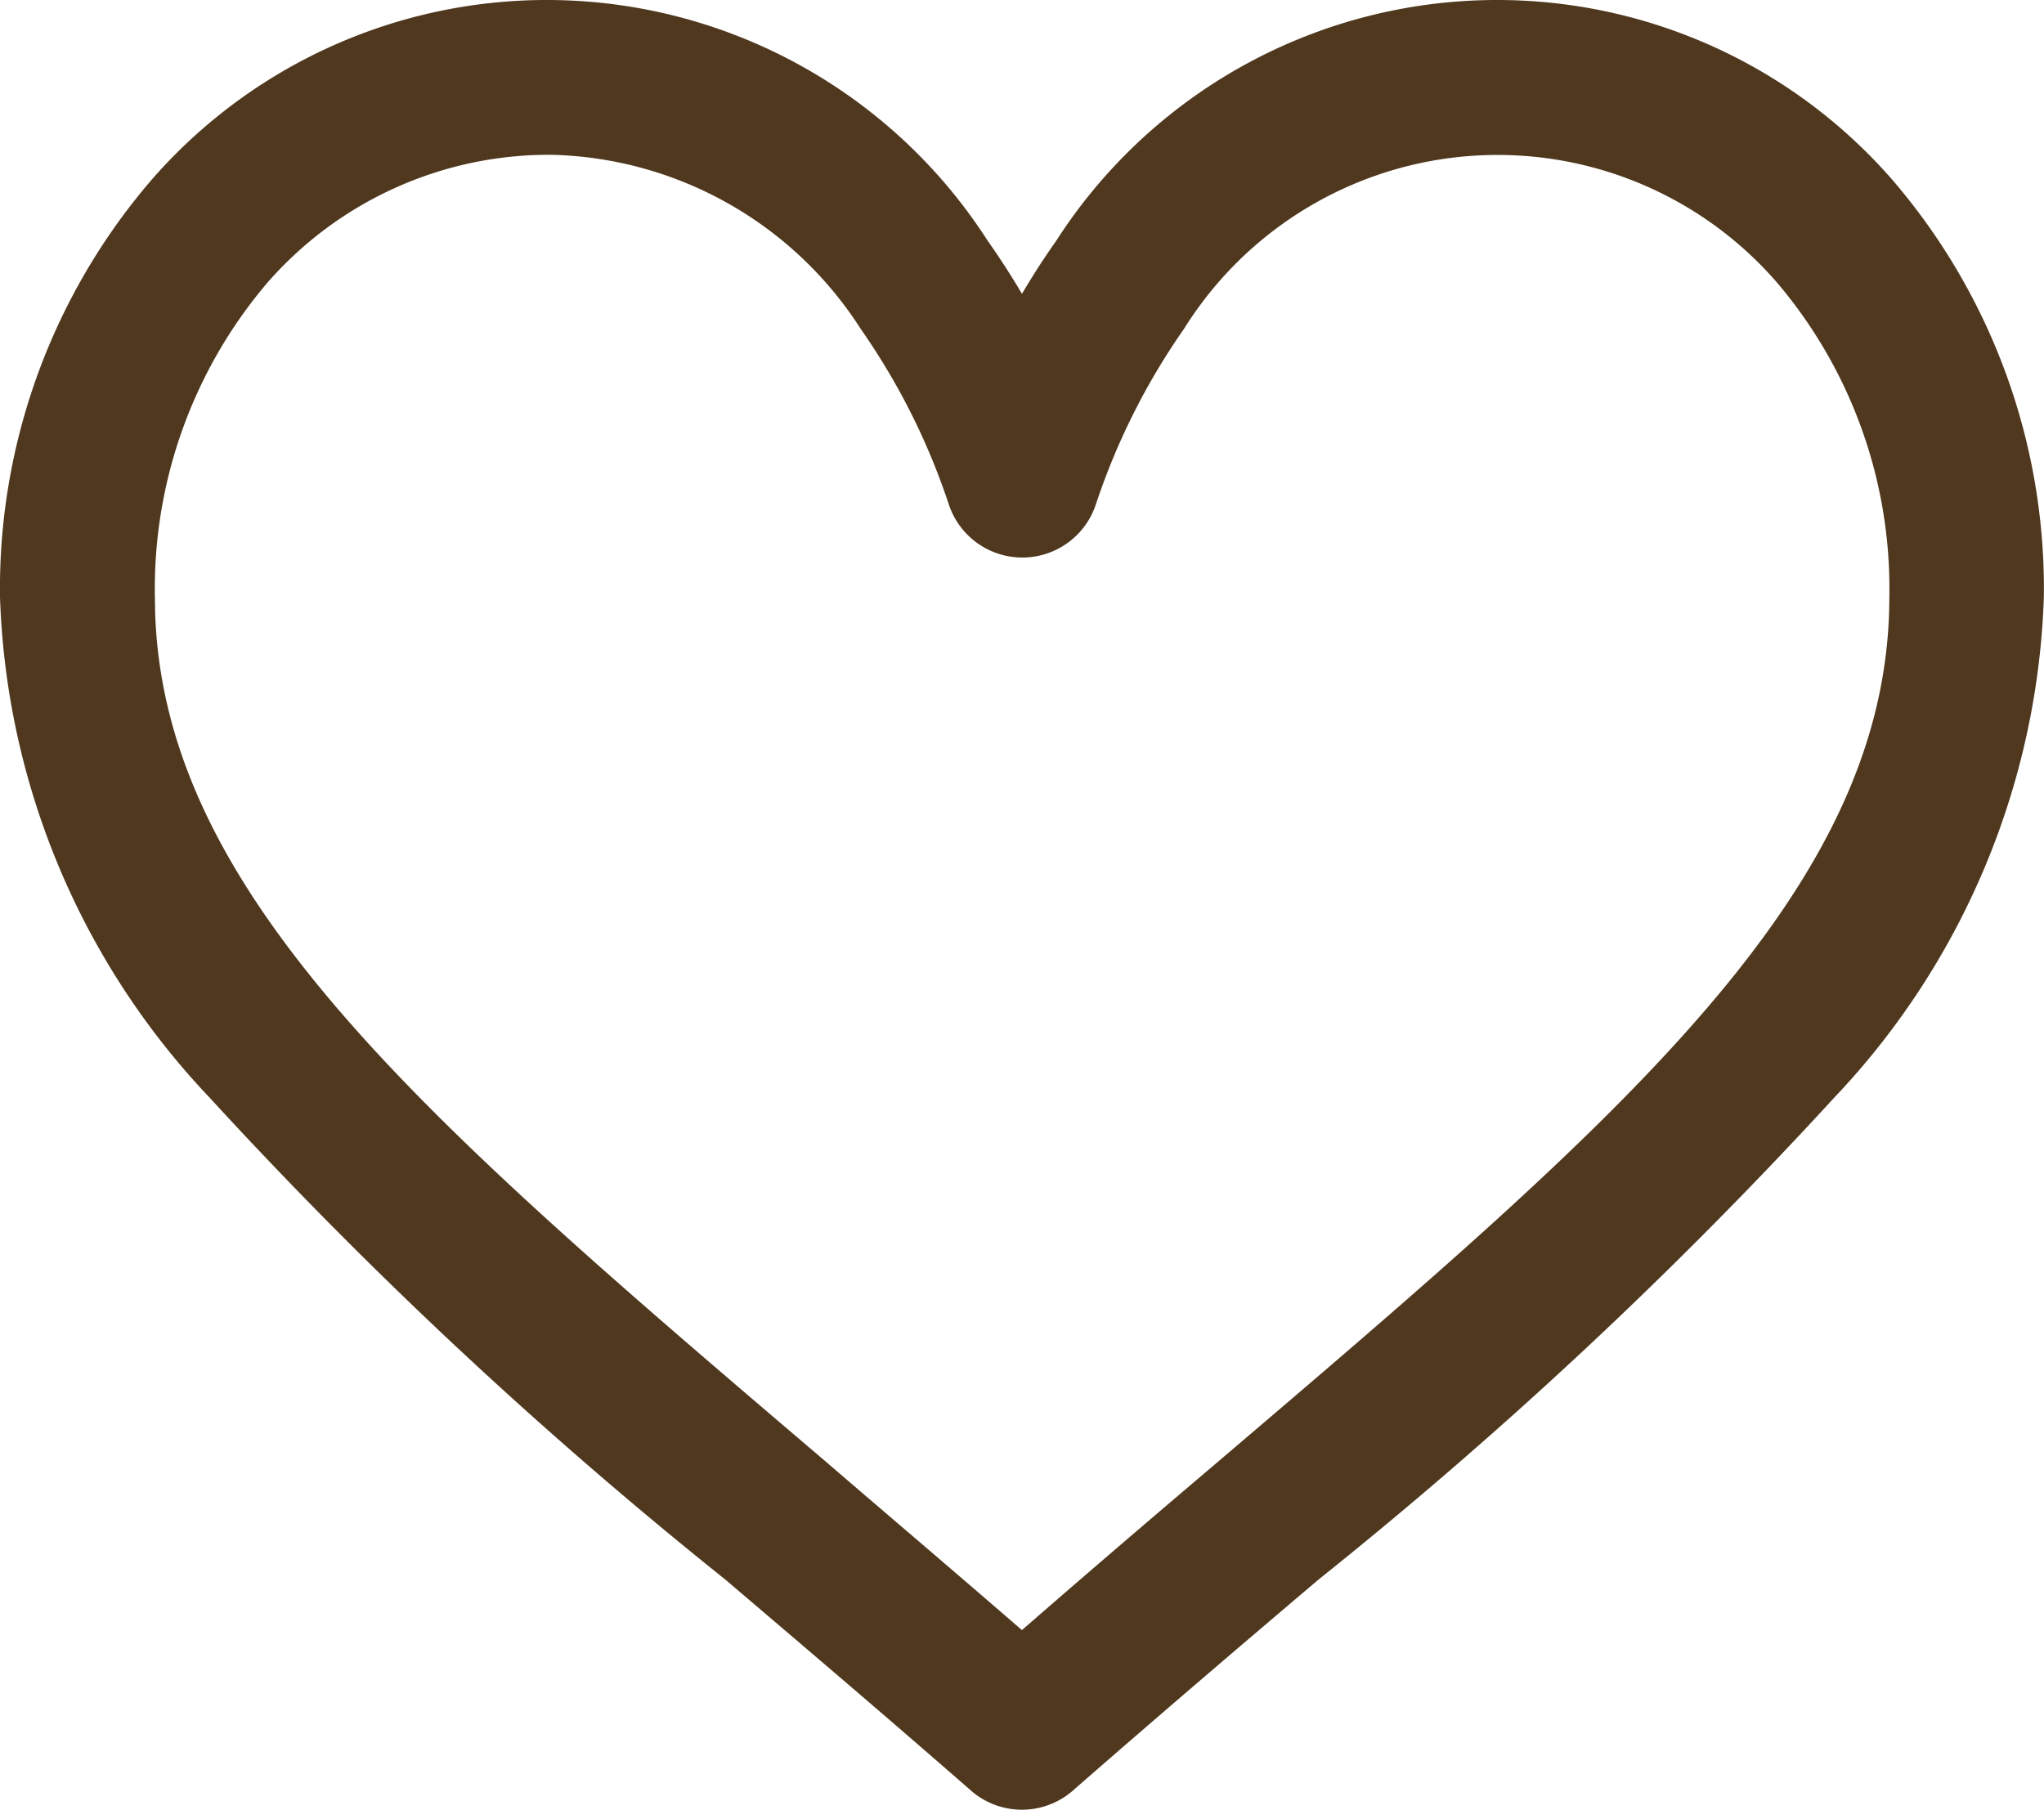 <svg xmlns="http://www.w3.org/2000/svg" width="27.371" height="24.239" viewBox="0 0 27.371 24.239">
  <g id="icon-favourite" transform="translate(0.25 -29.586)">
    <g id="Group_10558" data-name="Group 10558" transform="translate(0 29.836)">
      <path id="Path_38479" data-name="Path 38479" d="M24.91,32.168a6.768,6.768,0,0,0-10.806.778,10.3,10.3,0,0,0-.669,1.085,10.294,10.294,0,0,0-.669-1.085A6.768,6.768,0,0,0,1.96,32.168,8.145,8.145,0,0,0,0,37.578a9.974,9.974,0,0,0,2.747,6.545,61.16,61.16,0,0,0,6.875,6.424c1.04.886,2.115,1.8,3.26,2.8l.034.03a.787.787,0,0,0,1.037,0l.034-.03c1.145-1,2.22-1.918,3.26-2.8a61.151,61.151,0,0,0,6.875-6.424,9.974,9.974,0,0,0,2.747-6.545A8.145,8.145,0,0,0,24.91,32.168Zm-8.683,17.18c-.9.764-1.819,1.55-2.792,2.4-.973-.846-1.9-1.632-2.792-2.4-5.461-4.654-9.069-7.728-9.069-11.77a6.573,6.573,0,0,1,1.567-4.369,5.255,5.255,0,0,1,4-1.8,5.307,5.307,0,0,1,4.344,2.445,9.333,9.333,0,0,1,1.205,2.4.787.787,0,0,0,1.5,0,9.334,9.334,0,0,1,1.205-2.4,5.2,5.2,0,0,1,8.34-.647A6.573,6.573,0,0,1,25.3,37.578C25.3,41.619,21.689,44.694,16.227,49.348Z" transform="translate(0 -29.836)" fill="#4f381e" stroke="#4f381e" stroke-width="0.5"/>
    </g>
  </g>
</svg>
